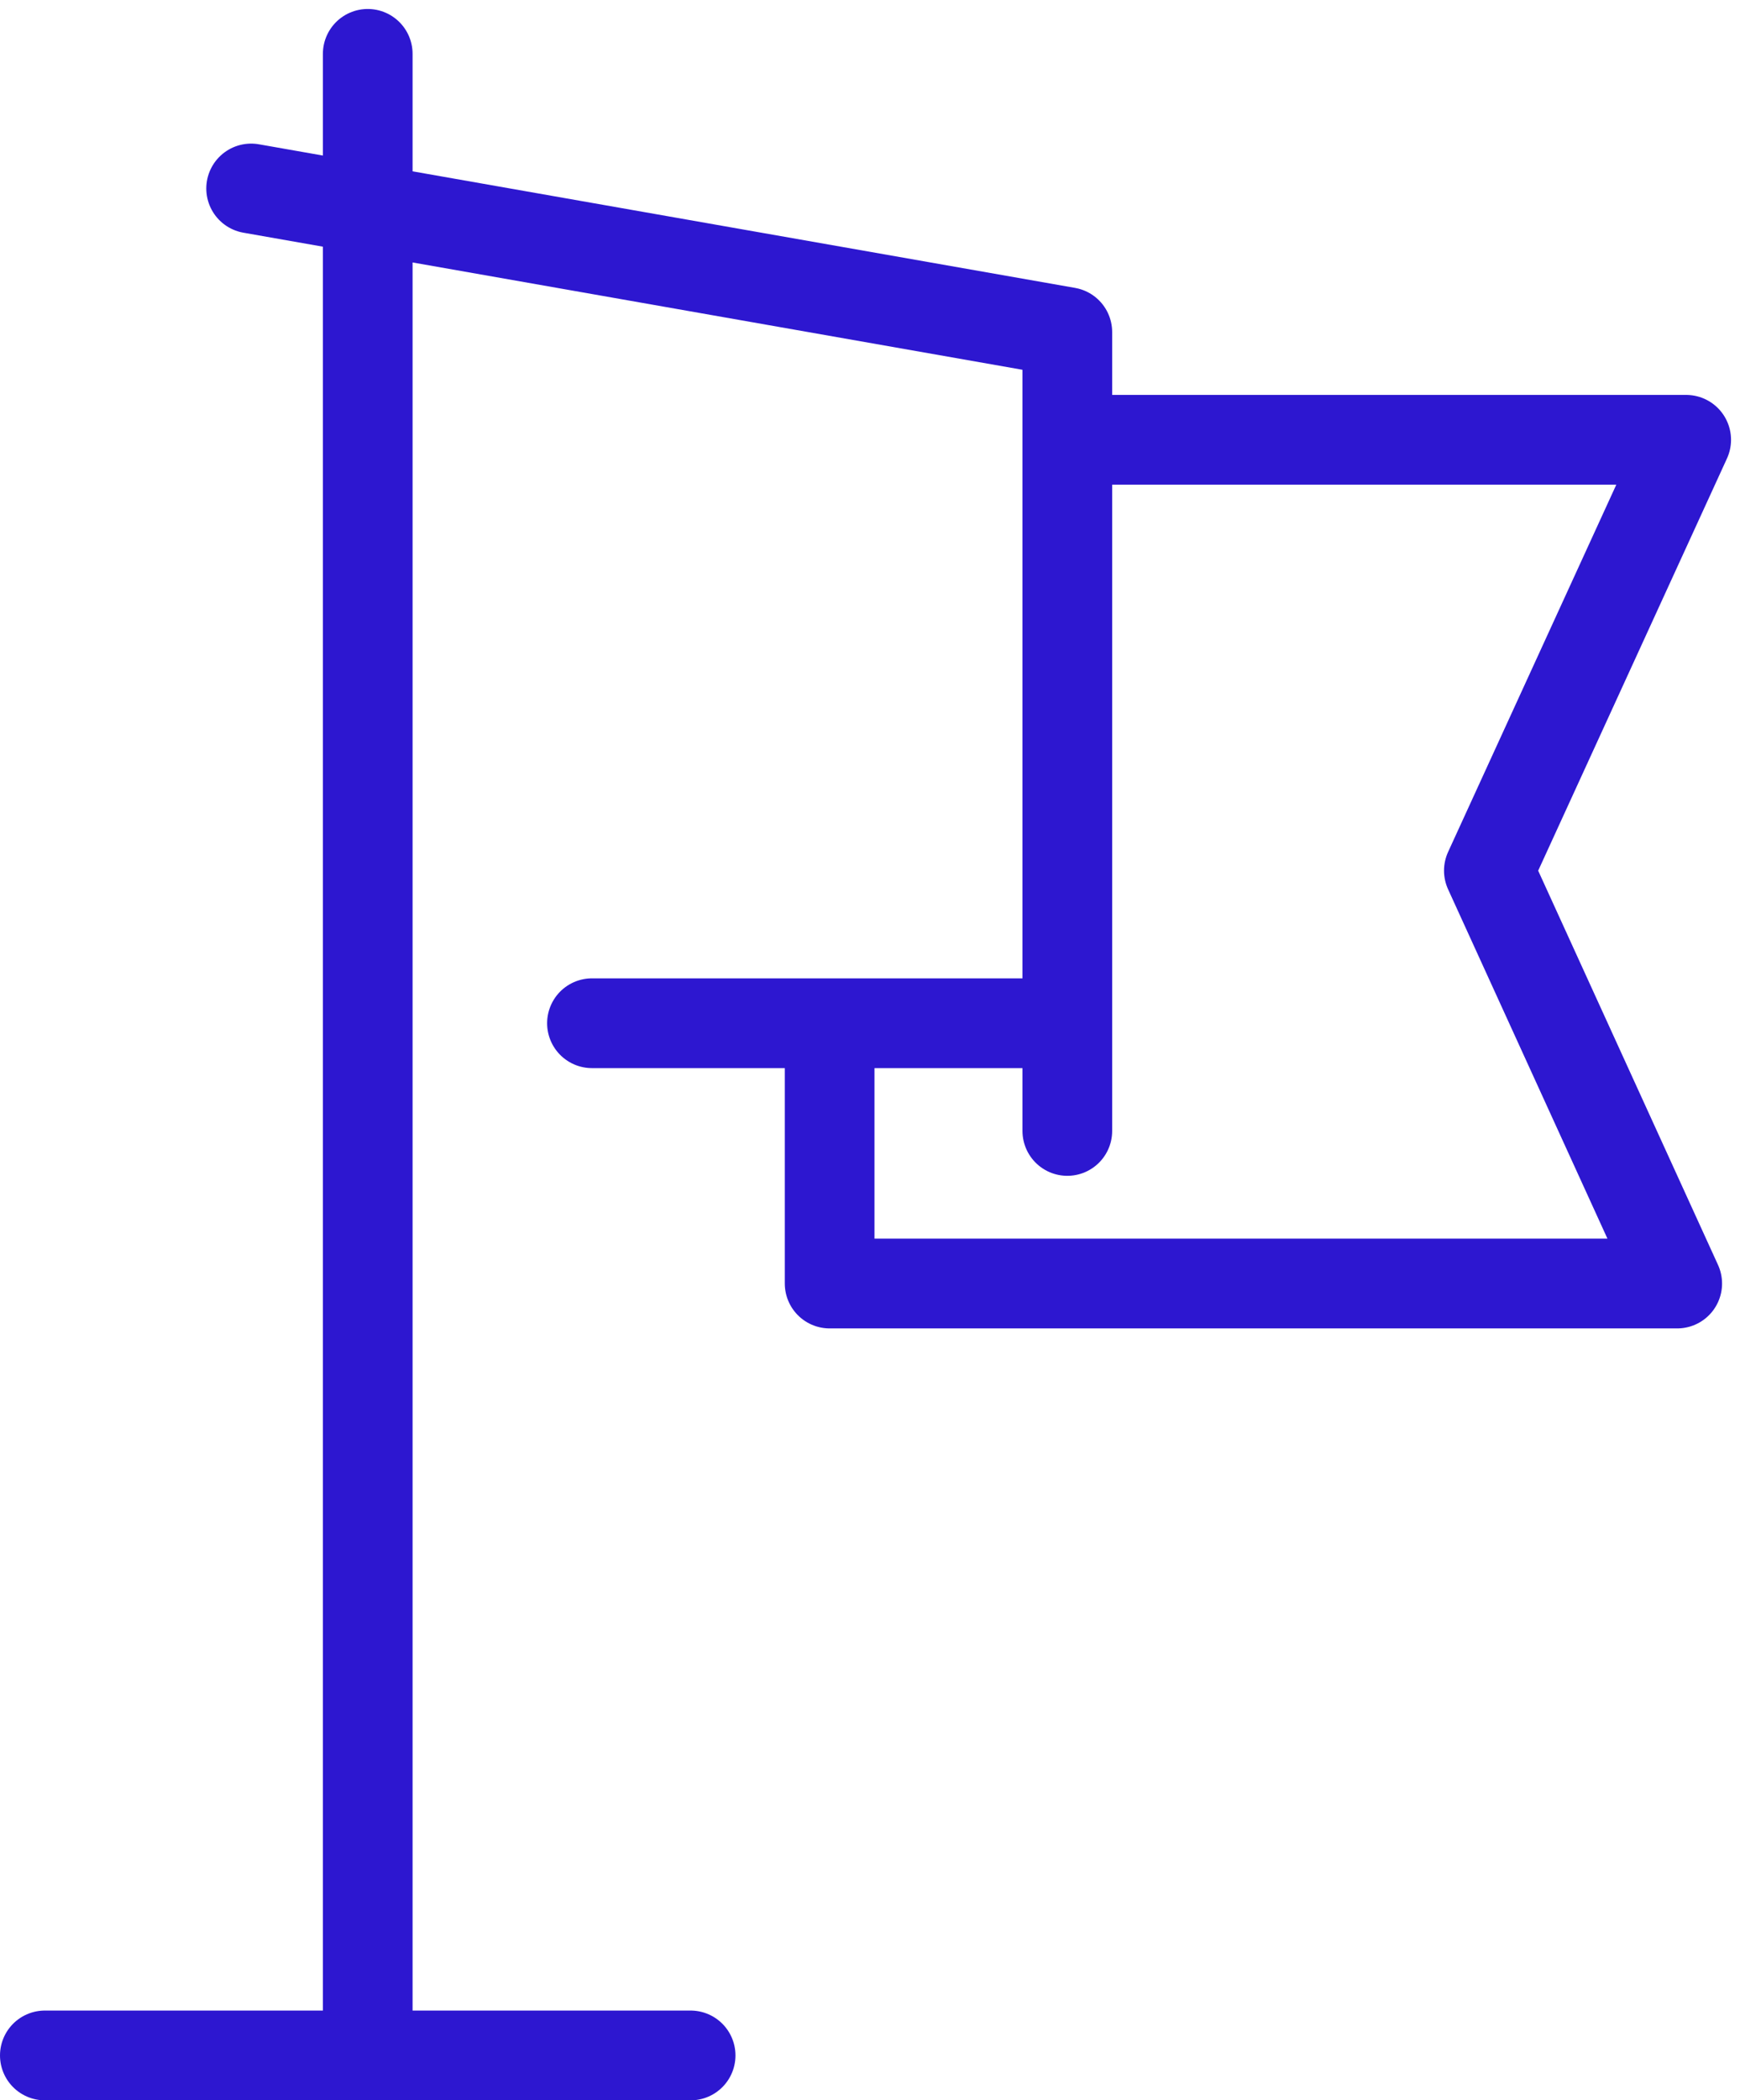 <svg xmlns="http://www.w3.org/2000/svg" width="97" height="117" viewBox="0 0 97 117" fill="none"><path d="M2.5 114.5H20.5M38.5 114.5H20.5M20.5 114.5V3M14 10.5L59.5 18.5V24.5M59.5 63V57M59.5 57H46.25M59.5 57V24.5M33 57H46.25M46.25 57V71.5H93.5L83 48.5L94 24.5H59.5" stroke="#2D17D0" stroke-width="5" stroke-linecap="round" stroke-linejoin="round"></path></svg>